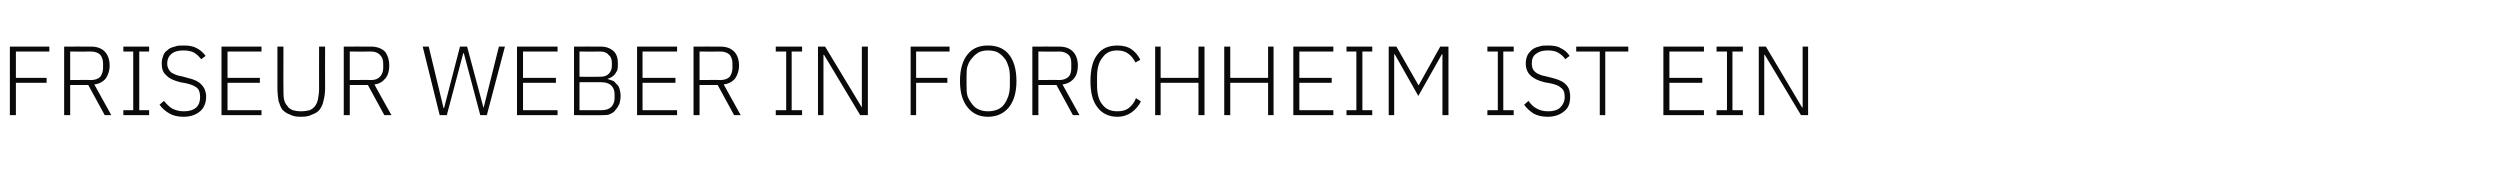 <?xml version="1.0" standalone="no"?><!DOCTYPE svg PUBLIC "-//W3C//DTD SVG 1.1//EN" "http://www.w3.org/Graphics/SVG/1.1/DTD/svg11.dtd"><svg xmlns="http://www.w3.org/2000/svg" version="1.1" width="456px" height="31px" viewBox="0 -7 456 31" style="top:-7px">  <desc>friseur weber in forchheim ist ein</desc>  <defs/>  <g id="Polygon25938">    <path d="M 1.8 14 L 1.8 1.5 L 9 1.5 L 9 2.4 L 2.9 2.4 L 2.9 7.2 L 8.5 7.2 L 8.5 8.1 L 2.9 8.1 L 2.9 14 L 1.8 14 Z M 12.8 14 L 11.7 14 L 11.7 1.5 C 11.7 1.5 16.61 1.48 16.6 1.5 C 17.7 1.5 18.5 1.8 19.1 2.4 C 19.7 3 20 3.9 20 5 C 20 5.9 19.7 6.7 19.3 7.3 C 18.8 7.9 18.1 8.3 17.2 8.4 C 17.21 8.41 20.3 14 20.3 14 L 19.1 14 L 16.1 8.5 L 12.8 8.5 L 12.8 14 Z M 16.6 7.6 C 17.3 7.6 17.9 7.4 18.3 7 C 18.6 6.6 18.8 6 18.8 5.4 C 18.8 5.4 18.8 4.6 18.8 4.6 C 18.8 3.9 18.6 3.4 18.3 3 C 17.9 2.6 17.3 2.4 16.6 2.4 C 16.61 2.43 12.8 2.4 12.8 2.4 L 12.8 7.6 C 12.8 7.6 16.61 7.56 16.6 7.6 Z M 22.5 14 L 22.5 13.1 L 24.3 13.1 L 24.3 2.4 L 22.5 2.4 L 22.5 1.5 L 27.2 1.5 L 27.2 2.4 L 25.4 2.4 L 25.4 13.1 L 27.2 13.1 L 27.2 14 L 22.5 14 Z M 33.5 14.3 C 32.4 14.3 31.6 14.1 30.9 13.7 C 30.2 13.3 29.6 12.8 29.1 12.1 C 29.1 12.1 29.9 11.4 29.9 11.4 C 30.4 12 30.9 12.5 31.4 12.8 C 32 13.1 32.7 13.3 33.5 13.3 C 34.5 13.3 35.2 13.1 35.8 12.6 C 36.3 12.1 36.5 11.5 36.5 10.7 C 36.5 9.9 36.3 9.3 35.9 9 C 35.4 8.6 34.8 8.4 34 8.2 C 34 8.2 32.9 8 32.9 8 C 31.7 7.7 30.8 7.3 30.3 6.7 C 29.7 6.2 29.5 5.5 29.5 4.6 C 29.5 4 29.6 3.6 29.8 3.1 C 29.9 2.7 30.2 2.4 30.6 2.1 C 30.9 1.8 31.4 1.6 31.9 1.5 C 32.3 1.3 32.9 1.3 33.5 1.3 C 34.4 1.3 35.2 1.4 35.9 1.8 C 36.5 2.1 37.1 2.6 37.5 3.2 C 37.5 3.2 36.7 3.8 36.7 3.8 C 36.3 3.3 35.9 2.9 35.4 2.6 C 34.8 2.3 34.2 2.2 33.4 2.2 C 32.5 2.2 31.8 2.4 31.3 2.8 C 30.8 3.2 30.5 3.8 30.5 4.6 C 30.5 5.3 30.8 5.8 31.2 6.2 C 31.7 6.5 32.3 6.8 33.1 6.9 C 33.1 6.9 34.2 7.2 34.2 7.2 C 35.5 7.5 36.3 7.9 36.8 8.5 C 37.3 9 37.6 9.8 37.6 10.6 C 37.6 11.8 37.2 12.7 36.5 13.3 C 35.8 13.9 34.8 14.3 33.5 14.3 Z M 40.4 14 L 40.4 1.5 L 47.7 1.5 L 47.7 2.4 L 41.5 2.4 L 41.5 7.2 L 47.4 7.2 L 47.4 8.1 L 41.5 8.1 L 41.5 13.1 L 47.7 13.1 L 47.7 14 L 40.4 14 Z M 51.7 1.5 C 51.7 1.5 51.68 9.25 51.7 9.2 C 51.7 9.9 51.7 10.5 51.8 11.1 C 51.9 11.6 52.1 12 52.4 12.3 C 52.6 12.7 53 12.9 53.4 13.1 C 53.8 13.2 54.3 13.3 54.9 13.3 C 55.5 13.3 56.1 13.2 56.5 13.1 C 56.9 12.9 57.2 12.7 57.5 12.3 C 57.7 12 57.9 11.6 58 11.1 C 58.1 10.5 58.2 9.9 58.2 9.2 C 58.19 9.25 58.2 1.5 58.2 1.5 L 59.3 1.5 C 59.3 1.5 59.27 9 59.3 9 C 59.3 9.9 59.2 10.7 59 11.4 C 58.9 12 58.6 12.6 58.3 13 C 58 13.4 57.5 13.7 56.9 13.9 C 56.4 14.2 55.7 14.3 54.9 14.3 C 54.1 14.3 53.4 14.2 52.9 13.9 C 52.3 13.7 51.9 13.4 51.5 13 C 51.2 12.6 51 12 50.8 11.4 C 50.7 10.7 50.6 9.9 50.6 9 C 50.6 9 50.6 1.5 50.6 1.5 L 51.7 1.5 Z M 63.8 14 L 62.7 14 L 62.7 1.5 C 62.7 1.5 67.66 1.48 67.7 1.5 C 68.7 1.5 69.6 1.8 70.2 2.4 C 70.7 3 71 3.9 71 5 C 71 5.9 70.8 6.7 70.3 7.3 C 69.8 7.9 69.2 8.3 68.3 8.4 C 68.26 8.41 71.4 14 71.4 14 L 70.1 14 L 67.1 8.5 L 63.8 8.5 L 63.8 14 Z M 67.7 7.6 C 68.4 7.6 68.9 7.4 69.3 7 C 69.7 6.6 69.9 6 69.9 5.4 C 69.9 5.4 69.9 4.6 69.9 4.6 C 69.9 3.9 69.7 3.4 69.3 3 C 68.9 2.6 68.4 2.4 67.7 2.4 C 67.66 2.43 63.8 2.4 63.8 2.4 L 63.8 7.6 C 63.8 7.6 67.66 7.56 67.7 7.6 Z M 80.2 14 L 77.1 1.5 L 78.2 1.5 L 80.9 12.7 L 81 12.7 L 83.9 1.5 L 85.2 1.5 L 88.2 12.7 L 88.2 12.7 L 91 1.5 L 92.1 1.5 L 88.8 14 L 87.6 14 L 84.6 2.7 L 84.5 2.7 L 81.5 14 L 80.2 14 Z M 94.3 14 L 94.3 1.5 L 101.7 1.5 L 101.7 2.4 L 95.4 2.4 L 95.4 7.2 L 101.4 7.2 L 101.4 8.1 L 95.4 8.1 L 95.4 13.1 L 101.7 13.1 L 101.7 14 L 94.3 14 Z M 104.7 1.5 C 104.7 1.5 109.58 1.48 109.6 1.5 C 110.6 1.5 111.3 1.8 111.9 2.3 C 112.5 2.9 112.7 3.6 112.7 4.6 C 112.7 5.1 112.7 5.4 112.6 5.8 C 112.4 6.1 112.3 6.4 112.1 6.6 C 111.9 6.8 111.7 7 111.5 7.1 C 111.3 7.2 111 7.3 110.8 7.4 C 110.8 7.4 110.8 7.4 110.8 7.4 C 111.1 7.5 111.4 7.6 111.7 7.7 C 112 7.8 112.2 8 112.4 8.3 C 112.7 8.5 112.9 8.8 113 9.2 C 113.1 9.6 113.2 10 113.2 10.5 C 113.2 11 113.1 11.5 113 11.9 C 112.8 12.3 112.6 12.7 112.3 13 C 112.1 13.4 111.7 13.6 111.3 13.8 C 110.9 14 110.5 14 110 14 C 110.03 14.04 104.7 14 104.7 14 L 104.7 1.5 Z M 105.7 13.1 C 105.7 13.1 109.74 13.09 109.7 13.1 C 110.5 13.1 111.1 12.9 111.5 12.5 C 111.9 12.1 112.1 11.5 112.1 10.9 C 112.1 10.9 112.1 10.2 112.1 10.2 C 112.1 9.5 111.9 9 111.5 8.6 C 111.1 8.2 110.5 8 109.7 8 C 109.74 7.97 105.7 8 105.7 8 L 105.7 13.1 Z M 105.7 7 C 105.7 7 109.47 7.02 109.5 7 C 110.2 7 110.7 6.8 111 6.5 C 111.4 6.1 111.6 5.6 111.6 5.1 C 111.6 5.1 111.6 4.4 111.6 4.4 C 111.6 3.8 111.4 3.3 111 3 C 110.7 2.6 110.2 2.4 109.5 2.4 C 109.47 2.43 105.7 2.4 105.7 2.4 L 105.7 7 Z M 116.2 14 L 116.2 1.5 L 123.5 1.5 L 123.5 2.4 L 117.2 2.4 L 117.2 7.2 L 123.2 7.2 L 123.2 8.1 L 117.2 8.1 L 117.2 13.1 L 123.5 13.1 L 123.5 14 L 116.2 14 Z M 127.6 14 L 126.5 14 L 126.5 1.5 C 126.5 1.5 131.42 1.48 131.4 1.5 C 132.5 1.5 133.3 1.8 133.9 2.4 C 134.5 3 134.8 3.9 134.8 5 C 134.8 5.9 134.5 6.7 134.1 7.3 C 133.6 7.9 132.9 8.3 132 8.4 C 132.01 8.41 135.1 14 135.1 14 L 133.9 14 L 130.9 8.5 L 127.6 8.5 L 127.6 14 Z M 131.4 7.6 C 132.1 7.6 132.7 7.4 133.1 7 C 133.4 6.6 133.6 6 133.6 5.4 C 133.6 5.4 133.6 4.6 133.6 4.6 C 133.6 3.9 133.4 3.4 133.1 3 C 132.7 2.6 132.1 2.4 131.4 2.4 C 131.42 2.43 127.6 2.4 127.6 2.4 L 127.6 7.6 C 127.6 7.6 131.42 7.56 131.4 7.6 Z M 141.5 14 L 141.5 13.1 L 143.4 13.1 L 143.4 2.4 L 141.5 2.4 L 141.5 1.5 L 146.3 1.5 L 146.3 2.4 L 144.4 2.4 L 144.4 13.1 L 146.3 13.1 L 146.3 14 L 141.5 14 Z M 150.3 3 L 150.2 3 L 150.2 14 L 149.2 14 L 149.2 1.5 L 150.5 1.5 L 157.2 12.6 L 157.2 12.6 L 157.2 1.5 L 158.3 1.5 L 158.3 14 L 156.9 14 L 150.3 3 Z M 166.1 14 L 166.1 1.5 L 173.2 1.5 L 173.2 2.4 L 167.1 2.4 L 167.1 7.2 L 172.8 7.2 L 172.8 8.1 L 167.1 8.1 L 167.1 14 L 166.1 14 Z M 180.2 14.3 C 178.6 14.3 177.4 13.7 176.5 12.6 C 175.6 11.5 175.1 9.9 175.1 7.8 C 175.1 5.6 175.6 4 176.5 2.9 C 177.4 1.8 178.6 1.3 180.2 1.3 C 181.8 1.3 183.1 1.8 184 2.9 C 184.9 4 185.4 5.6 185.4 7.8 C 185.4 9.9 184.9 11.5 184 12.6 C 183.1 13.7 181.8 14.3 180.2 14.3 Z M 180.2 13.3 C 180.8 13.3 181.4 13.2 181.9 13 C 182.4 12.8 182.8 12.5 183.1 12.1 C 183.5 11.6 183.7 11.1 183.9 10.6 C 184.1 10 184.2 9.3 184.2 8.6 C 184.2 8.6 184.2 7 184.2 7 C 184.2 6.2 184.1 5.5 183.9 5 C 183.7 4.4 183.5 3.9 183.1 3.5 C 182.8 3.1 182.4 2.8 181.9 2.5 C 181.4 2.3 180.8 2.2 180.2 2.2 C 179.6 2.2 179.1 2.3 178.6 2.5 C 178.1 2.8 177.7 3.1 177.4 3.5 C 177 3.9 176.7 4.4 176.5 5 C 176.3 5.5 176.3 6.2 176.3 7 C 176.3 7 176.3 8.6 176.3 8.6 C 176.3 9.3 176.3 10 176.5 10.6 C 176.7 11.1 177 11.6 177.4 12.1 C 177.7 12.5 178.1 12.8 178.6 13 C 179.1 13.2 179.6 13.3 180.2 13.3 Z M 189.4 14 L 188.3 14 L 188.3 1.5 C 188.3 1.5 193.23 1.48 193.2 1.5 C 194.3 1.5 195.1 1.8 195.7 2.4 C 196.3 3 196.6 3.9 196.6 5 C 196.6 5.9 196.4 6.7 195.9 7.3 C 195.4 7.9 194.7 8.3 193.8 8.4 C 193.82 8.41 196.9 14 196.9 14 L 195.7 14 L 192.7 8.5 L 189.4 8.5 L 189.4 14 Z M 193.2 7.6 C 193.9 7.6 194.5 7.4 194.9 7 C 195.3 6.6 195.4 6 195.4 5.4 C 195.4 5.4 195.4 4.6 195.4 4.6 C 195.4 3.9 195.3 3.4 194.9 3 C 194.5 2.6 193.9 2.4 193.2 2.4 C 193.23 2.43 189.4 2.4 189.4 2.4 L 189.4 7.6 C 189.4 7.6 193.23 7.56 193.2 7.6 Z M 203.8 14.3 C 202.3 14.3 201 13.7 200.2 12.6 C 199.3 11.5 198.9 9.9 198.9 7.8 C 198.9 5.7 199.3 4 200.2 2.9 C 201 1.8 202.3 1.3 203.8 1.3 C 204.8 1.3 205.7 1.5 206.4 2 C 207 2.4 207.6 3.1 208 3.9 C 208 3.9 207.1 4.4 207.1 4.4 C 206.8 3.8 206.4 3.2 205.8 2.8 C 205.3 2.4 204.6 2.2 203.8 2.2 C 202.6 2.2 201.7 2.6 201.1 3.5 C 200.4 4.3 200.1 5.5 200.1 7.1 C 200.1 7.1 200.1 8.5 200.1 8.5 C 200.1 10.1 200.4 11.3 201.1 12.1 C 201.7 12.9 202.6 13.3 203.8 13.3 C 204.7 13.3 205.4 13.1 205.9 12.7 C 206.5 12.2 206.9 11.7 207.2 10.9 C 207.2 10.9 208.1 11.5 208.1 11.5 C 207.7 12.3 207.1 13 206.4 13.5 C 205.7 14 204.8 14.3 203.8 14.3 Z M 218.6 8.1 L 211.7 8.1 L 211.7 14 L 210.7 14 L 210.7 1.5 L 211.7 1.5 L 211.7 7.2 L 218.6 7.2 L 218.6 1.5 L 219.7 1.5 L 219.7 14 L 218.6 14 L 218.6 8.1 Z M 231.3 8.1 L 224.4 8.1 L 224.4 14 L 223.3 14 L 223.3 1.5 L 224.4 1.5 L 224.4 7.2 L 231.3 7.2 L 231.3 1.5 L 232.3 1.5 L 232.3 14 L 231.3 14 L 231.3 8.1 Z M 235.9 14 L 235.9 1.5 L 243.2 1.5 L 243.2 2.4 L 237 2.4 L 237 7.2 L 242.9 7.2 L 242.9 8.1 L 237 8.1 L 237 13.1 L 243.2 13.1 L 243.2 14 L 235.9 14 Z M 245.6 14 L 245.6 13.1 L 247.4 13.1 L 247.4 2.4 L 245.6 2.4 L 245.6 1.5 L 250.3 1.5 L 250.3 2.4 L 248.5 2.4 L 248.5 13.1 L 250.3 13.1 L 250.3 14 L 245.6 14 Z M 263.1 2.9 L 263 2.9 L 258.7 10.5 L 254.4 2.9 L 254.3 2.9 L 254.3 14 L 253.3 14 L 253.3 1.5 L 254.7 1.5 L 258.7 8.5 L 258.8 8.5 L 262.7 1.5 L 264.2 1.5 L 264.2 14 L 263.1 14 L 263.1 2.9 Z M 271.3 14 L 271.3 13.1 L 273.2 13.1 L 273.2 2.4 L 271.3 2.4 L 271.3 1.5 L 276.1 1.5 L 276.1 2.4 L 274.2 2.4 L 274.2 13.1 L 276.1 13.1 L 276.1 14 L 271.3 14 Z M 282.3 14.3 C 281.3 14.3 280.4 14.1 279.7 13.7 C 279.1 13.3 278.5 12.8 278 12.1 C 278 12.1 278.8 11.4 278.8 11.4 C 279.2 12 279.7 12.5 280.3 12.8 C 280.8 13.1 281.5 13.3 282.4 13.3 C 283.3 13.3 284.1 13.1 284.6 12.6 C 285.1 12.1 285.4 11.5 285.4 10.7 C 285.4 9.9 285.2 9.3 284.7 9 C 284.3 8.6 283.7 8.4 282.8 8.2 C 282.8 8.2 281.7 8 281.7 8 C 280.5 7.7 279.7 7.3 279.1 6.7 C 278.6 6.2 278.3 5.5 278.3 4.6 C 278.3 4 278.4 3.6 278.6 3.1 C 278.8 2.7 279.1 2.4 279.4 2.1 C 279.8 1.8 280.2 1.6 280.7 1.5 C 281.2 1.3 281.7 1.3 282.3 1.3 C 283.3 1.3 284.1 1.4 284.7 1.8 C 285.4 2.1 285.9 2.6 286.3 3.2 C 286.3 3.2 285.5 3.8 285.5 3.8 C 285.2 3.3 284.7 2.9 284.2 2.6 C 283.7 2.3 283 2.2 282.3 2.2 C 281.4 2.2 280.7 2.4 280.2 2.8 C 279.6 3.2 279.4 3.8 279.4 4.6 C 279.4 5.3 279.6 5.8 280.1 6.2 C 280.5 6.5 281.2 6.8 281.9 6.9 C 281.9 6.9 283.1 7.2 283.1 7.2 C 284.3 7.5 285.2 7.9 285.7 8.5 C 286.2 9 286.4 9.8 286.4 10.6 C 286.4 11.8 286.1 12.7 285.3 13.3 C 284.6 13.9 283.6 14.3 282.3 14.3 Z M 292.8 2.4 L 292.8 14 L 291.8 14 L 291.8 2.4 L 287.5 2.4 L 287.5 1.5 L 297 1.5 L 297 2.4 L 292.8 2.4 Z M 303.4 14 L 303.4 1.5 L 310.8 1.5 L 310.8 2.4 L 304.5 2.4 L 304.5 7.2 L 310.5 7.2 L 310.5 8.1 L 304.5 8.1 L 304.5 13.1 L 310.8 13.1 L 310.8 14 L 303.4 14 Z M 313.1 14 L 313.1 13.1 L 315 13.1 L 315 2.4 L 313.1 2.4 L 313.1 1.5 L 317.9 1.5 L 317.9 2.4 L 316 2.4 L 316 13.1 L 317.9 13.1 L 317.9 14 L 313.1 14 Z M 321.9 3 L 321.8 3 L 321.8 14 L 320.8 14 L 320.8 1.5 L 322.1 1.5 L 328.7 12.6 L 328.8 12.6 L 328.8 1.5 L 329.8 1.5 L 329.8 14 L 328.5 14 L 321.9 3 Z " stroke="none" fill="#0a0a0a"/>  </g></svg>